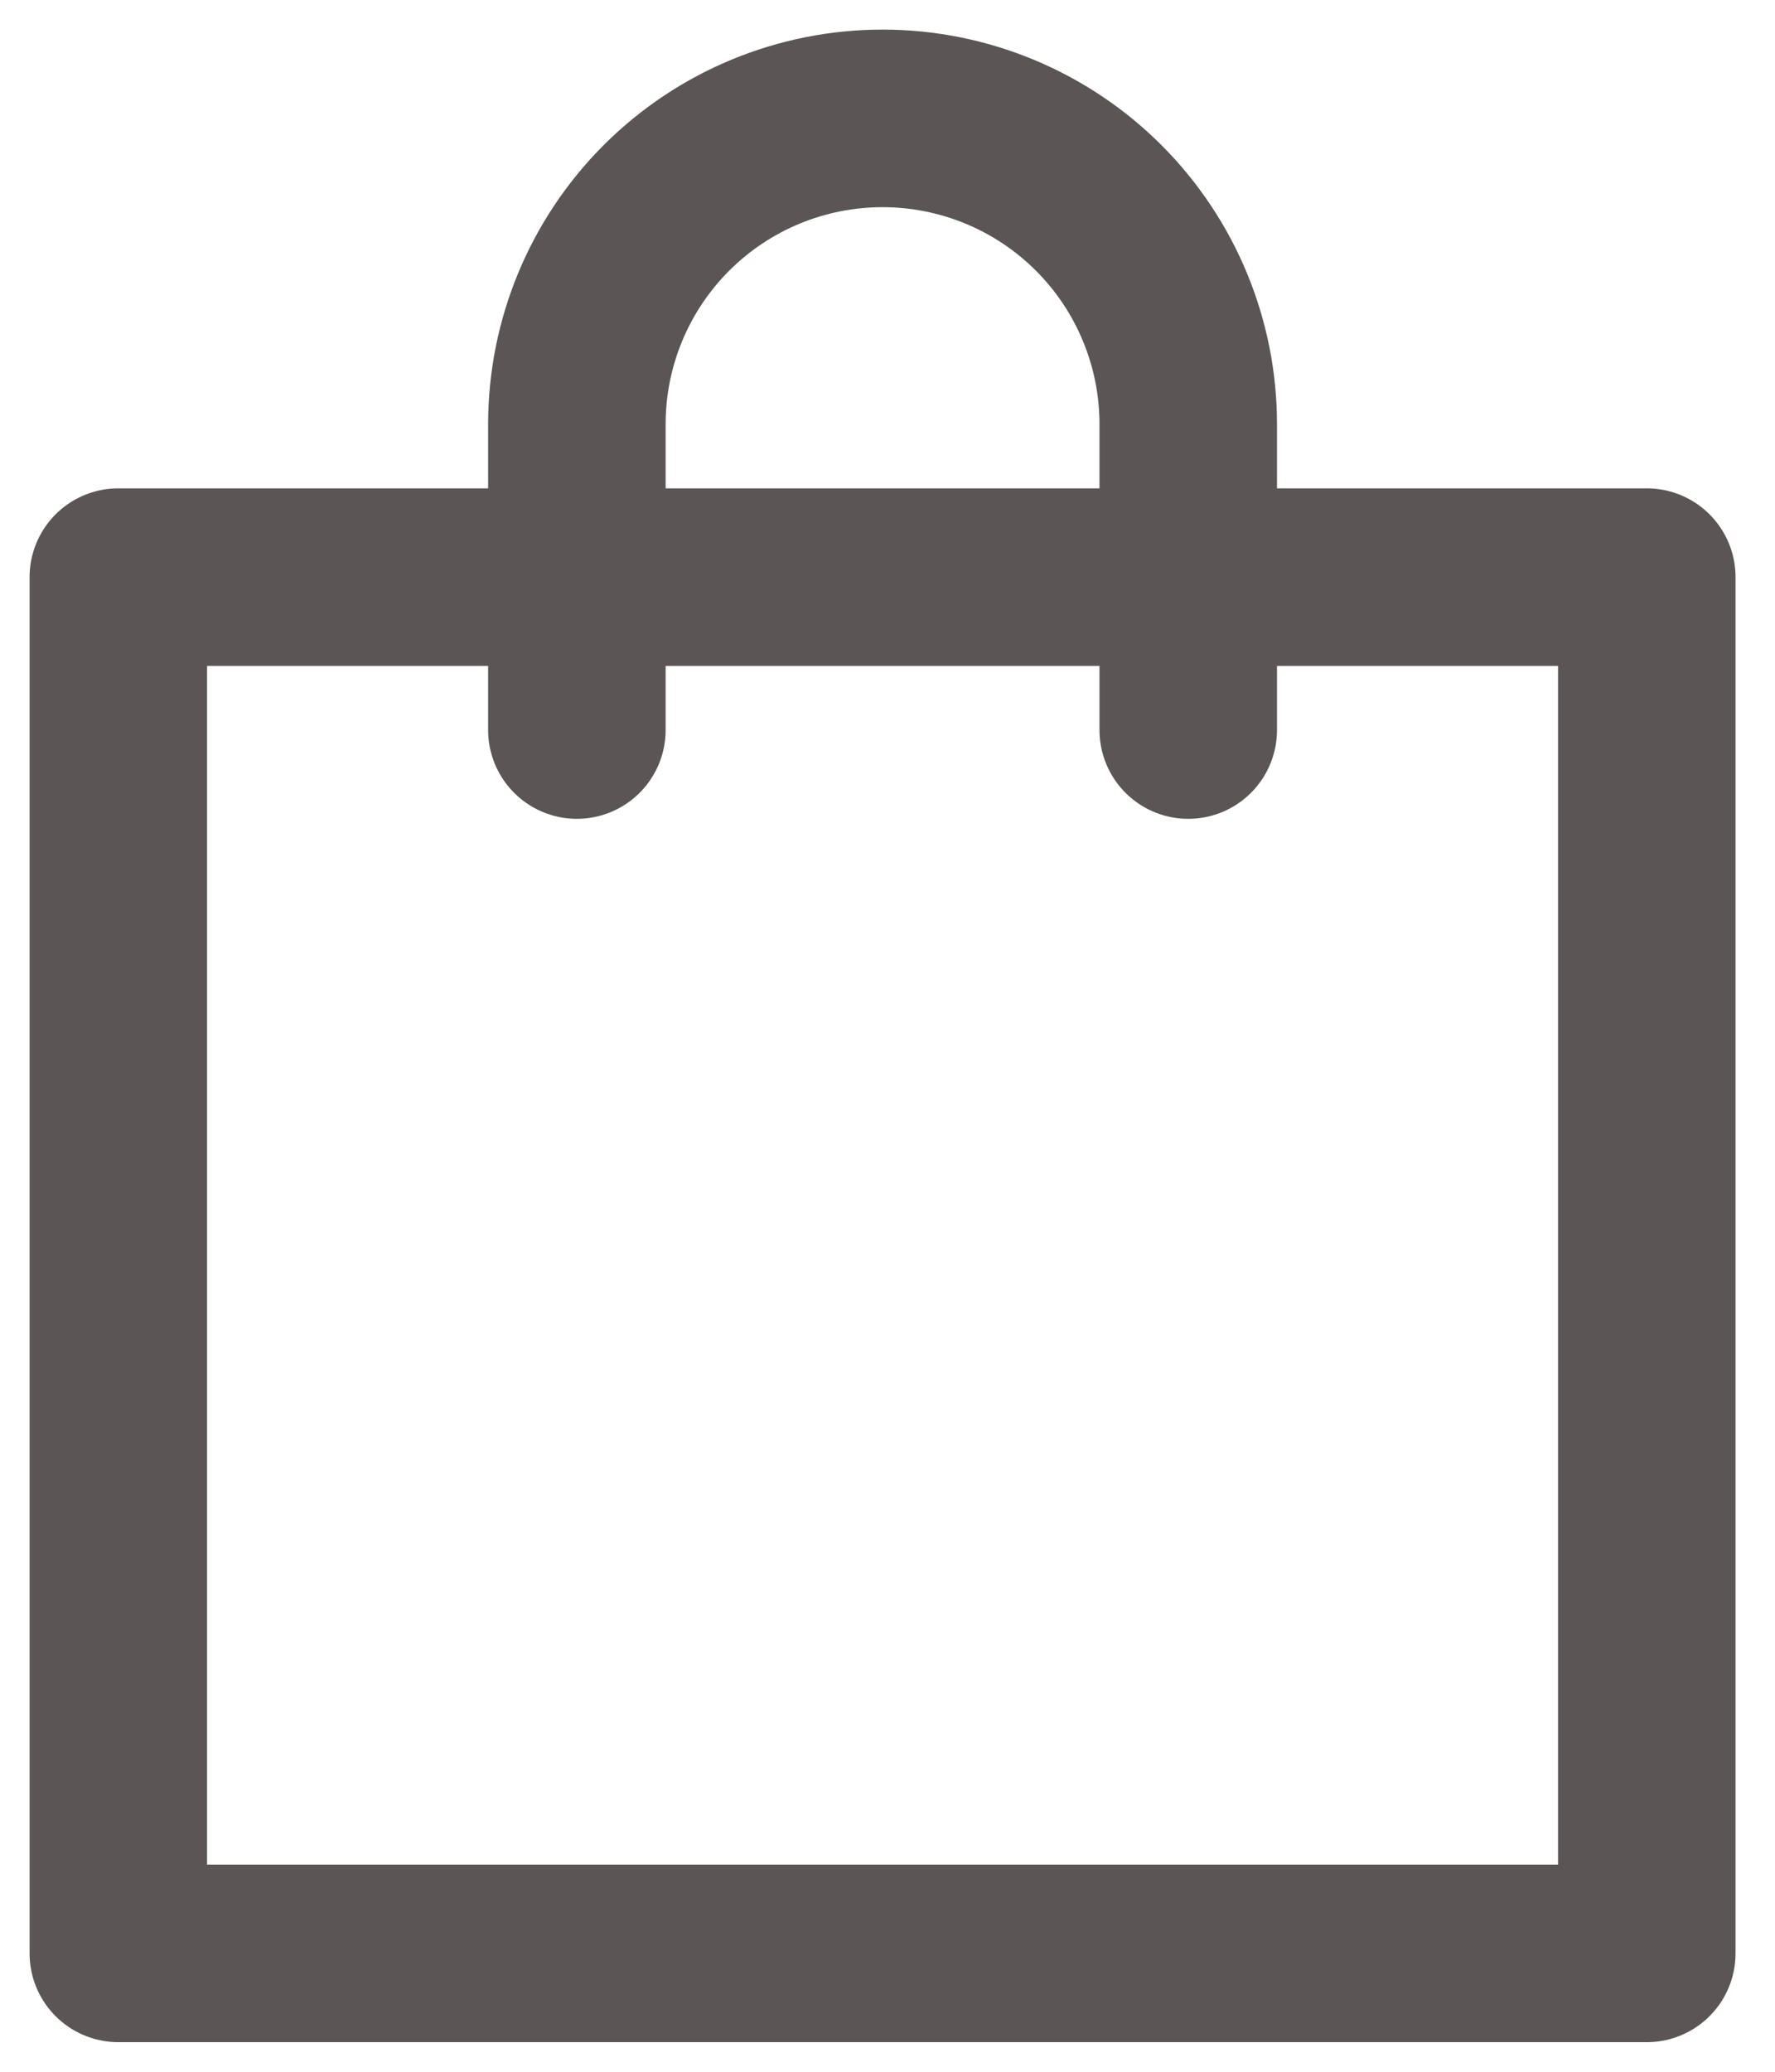 <svg width="30" height="35" viewBox="0 0 30 35" fill="none" xmlns="http://www.w3.org/2000/svg">
<path d="M27.833 9.75H2V33H27.833V9.75Z" stroke="#5B5555" stroke-width="3" stroke-linecap="round" stroke-linejoin="round"/>
<path d="M9.75 12.333V7.167C9.75 5.796 10.294 4.482 11.263 3.513C12.232 2.544 13.546 2 14.917 2C16.287 2 17.601 2.544 18.57 3.513C19.539 4.482 20.083 5.796 20.083 7.167V12.333" stroke="#5B5555" stroke-width="3" stroke-linecap="round" stroke-linejoin="round"/>
</svg>
